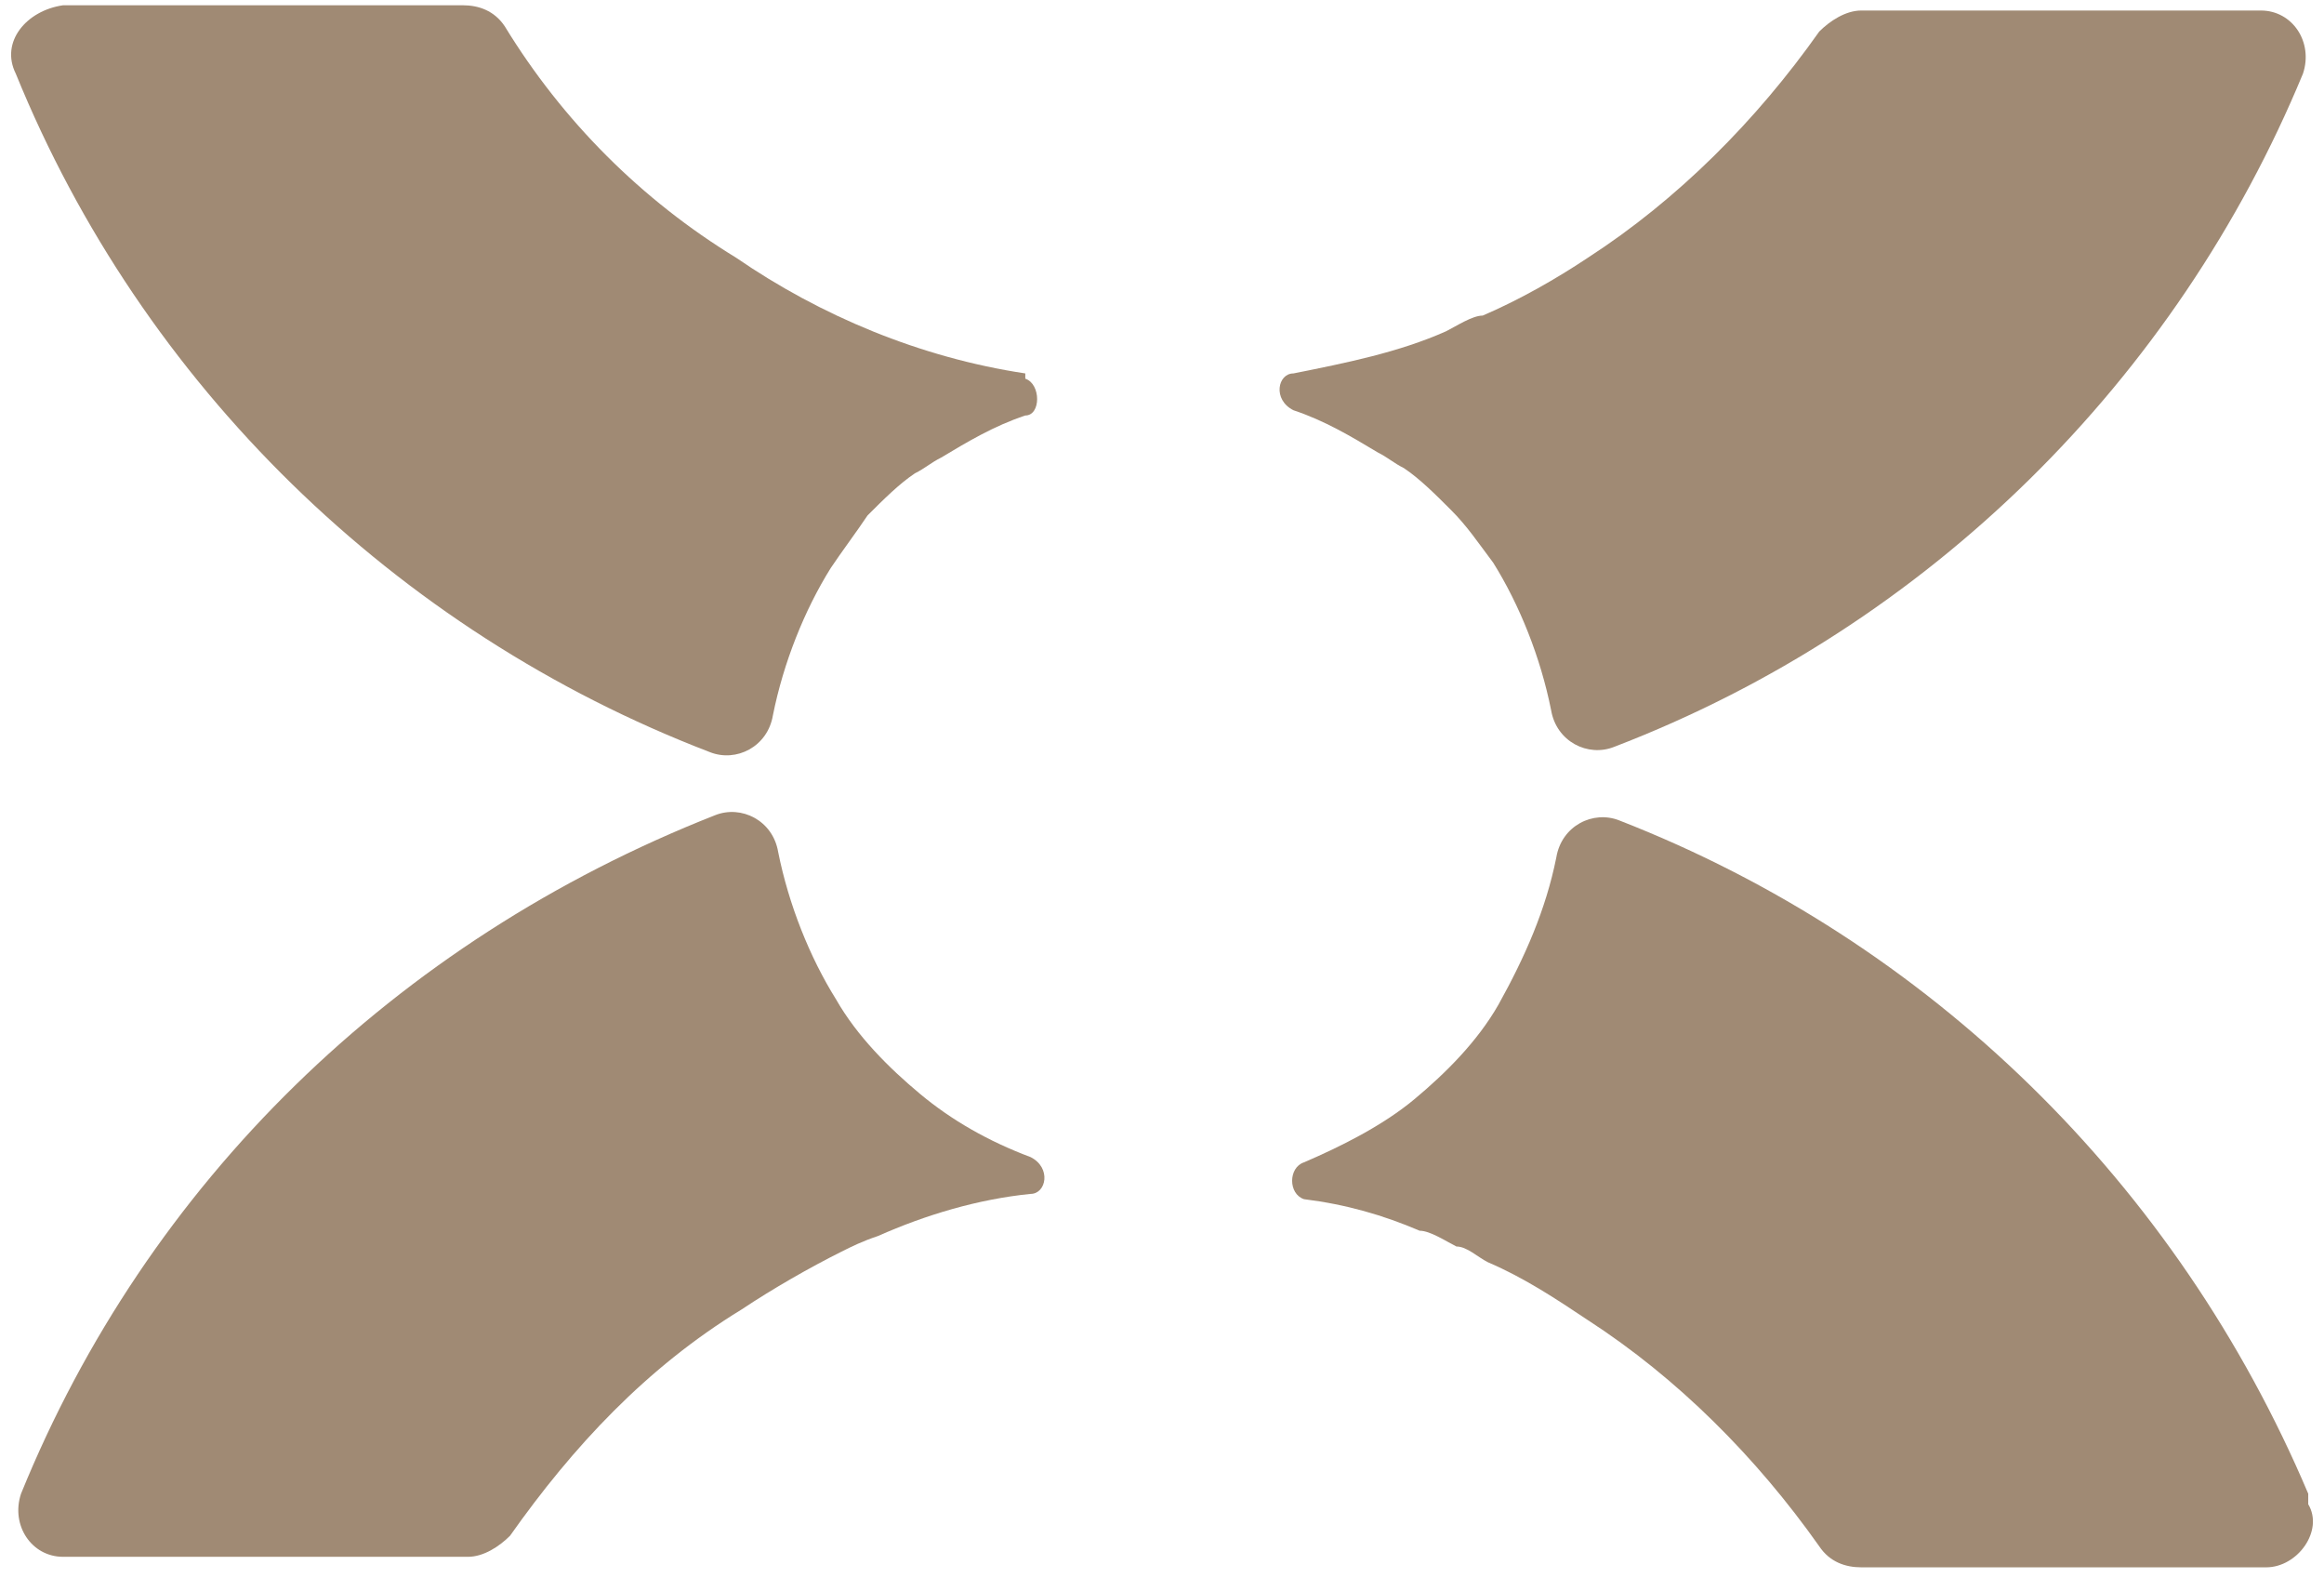 <svg xmlns="http://www.w3.org/2000/svg" id="Layer_1" viewBox="0 0 44.2 30"><defs><style>      .st0 {        fill: #a08a74;      }    </style></defs><path class="st0" d="M19.6,22c-.8-.3-1.5-.7-2.1-1.2h0c-.6-.5-1.2-1.1-1.6-1.8h0c-.5-.8-.9-1.8-1.1-2.8-.1-.6-.7-.9-1.2-.7C7.5,17.9,2.8,22.5.4,28.4c-.2.6.2,1.2.8,1.2h7.7c.3,0,.6-.2.8-.4,1.2-1.7,2.6-3.2,4.4-4.3h0c.6-.4,1.3-.8,1.9-1.1h0c.2-.1.4-.2.7-.3h0c.9-.4,1.9-.7,2.9-.8.3,0,.4-.5,0-.7Z"></path><path class="st0" d="M43.9,28.4c-2.5-5.9-7.2-10.5-13.1-12.8-.5-.2-1.1.1-1.2.7-.2,1-.6,1.9-1.1,2.8h0c-.4.7-1,1.3-1.6,1.8h0c-.6.5-1.4.9-2.1,1.2-.3.1-.3.6,0,.7.8.1,1.5.3,2.2.6h0c.2,0,.5.2.7.3h0c.2,0,.4.2.6.3h0c.7.3,1.3.7,1.9,1.1h0c1.7,1.1,3.2,2.6,4.4,4.3.2.3.5.4.8.4h7.7c.6,0,1.1-.7.8-1.2v-.2Z"></path><path class="st0" d="M43.1.2h-7.7c-.3,0-.6.2-.8.4-1.2,1.7-2.7,3.2-4.4,4.3h0c-.6.4-1.3.8-2,1.1h0c-.2,0-.5.2-.7.3h0c-.9.4-1.9.6-2.9.8-.3,0-.4.5,0,.7.6.2,1.1.5,1.6.8h0c.2.1.3.2.5.3h0c.3.2.6.5.9.8h0c.3.3.5.6.8,1h0c.5.8.9,1.8,1.1,2.8.1.6.7.9,1.2.7,6-2.3,10.7-7,13.1-12.8.2-.6-.2-1.2-.8-1.2h0Z"></path><path class="st0" d="M19.5,7.1c-2-.3-3.9-1.1-5.5-2.2h0c-1.8-1.1-3.3-2.6-4.4-4.4-.2-.3-.5-.4-.8-.4H1.2C.5.2,0,.8.3,1.4c2.4,5.9,7.2,10.6,13.2,12.9.5.2,1.1-.1,1.2-.7.2-1,.6-2,1.1-2.8h0c.2-.3.5-.7.7-1h0c.3-.3.6-.6.9-.8h0c.2-.1.3-.2.5-.3h0c.5-.3,1-.6,1.6-.8.3,0,.3-.6,0-.7h0Z"></path></svg>